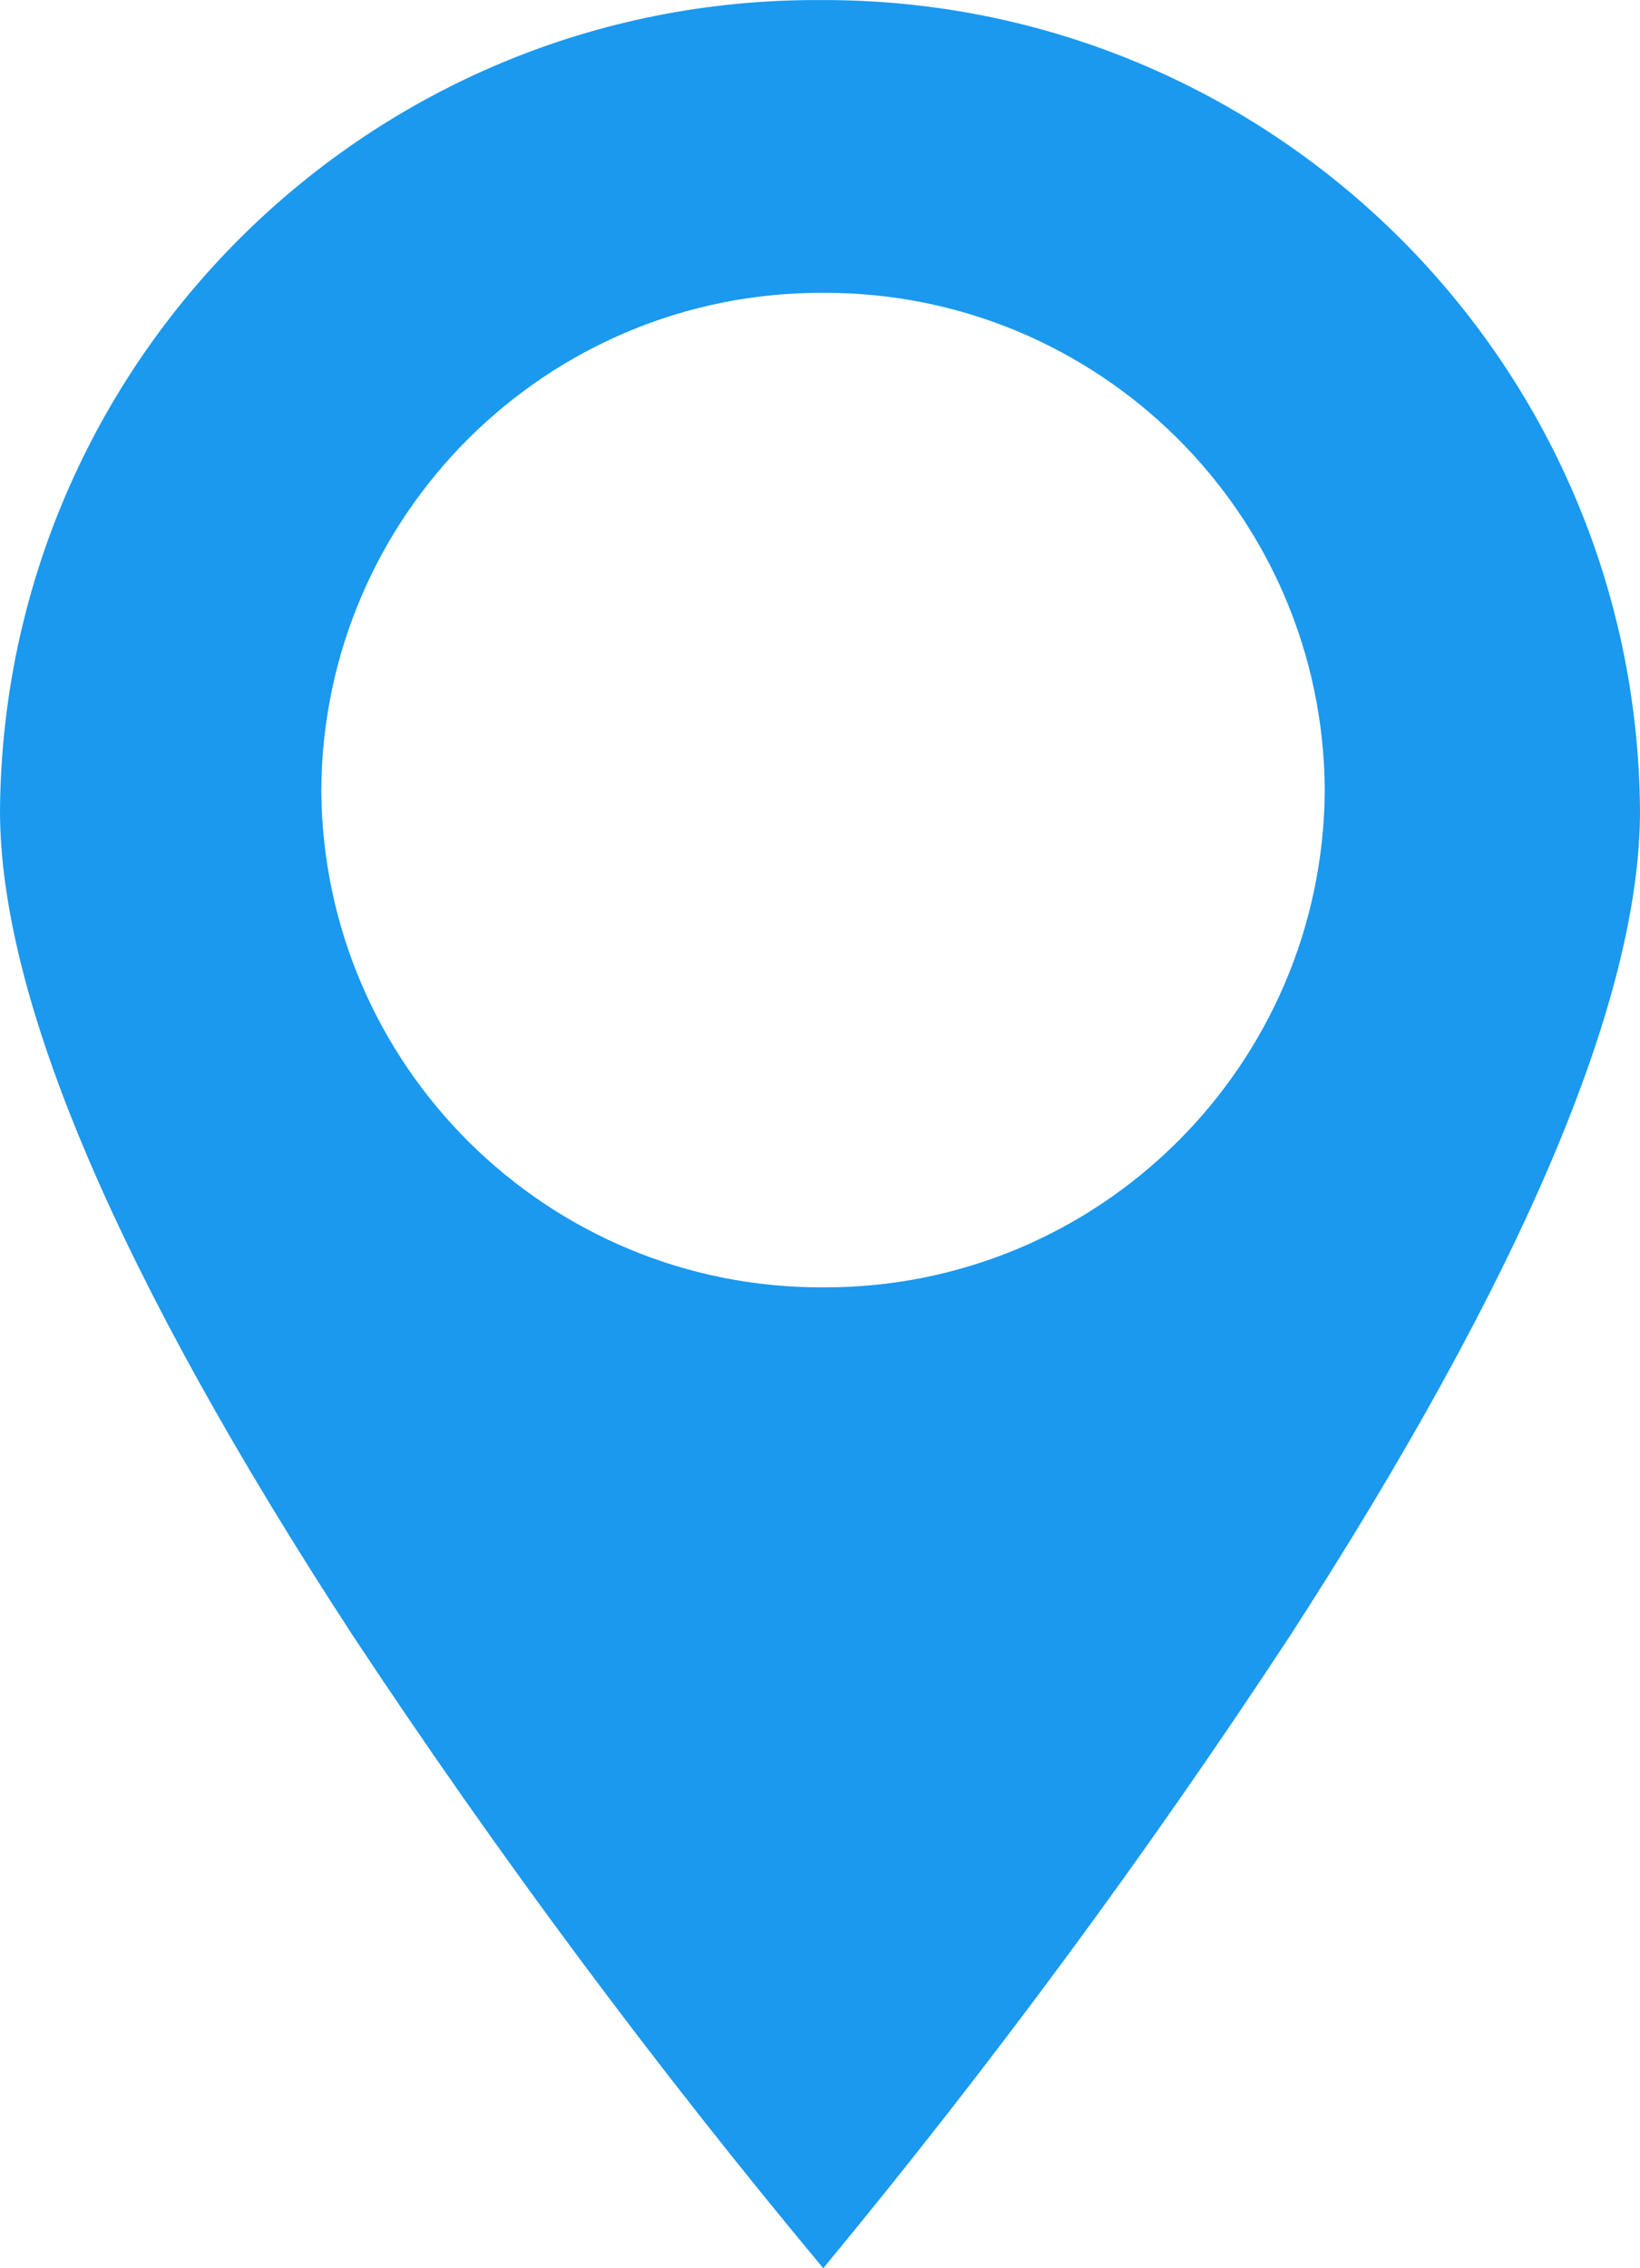 <?xml version="1.0" encoding="utf-8"?>
<!-- Generator: Adobe Illustrator 24.1.2, SVG Export Plug-In . SVG Version: 6.00 Build 0)  -->
<svg version="1.1" id="Layer_1" xmlns="http://www.w3.org/2000/svg" xmlns:xlink="http://www.w3.org/1999/xlink" x="0px" y="0px"
	 viewBox="0 0 24.338 33.636" style="enable-background:new 0 0 24.338 33.636;" xml:space="preserve">
<style type="text/css">
	.st0{fill:#1A99EF;}
</style>
<g id="Group_272" transform="translate(12.669 -179.983)">
	<path id="Subtraction_5" class="st0" d="M-0.454,213.619L-0.454,213.619
		c-2.494-2.992-4.82-6.118-6.97-9.366c-3.48-5.328-5.245-9.447-5.245-12.245
		c0.048-6.677,5.491-12.056,12.168-12.024c6.678-0.032,12.122,5.346,12.17,12.023
		c0,2.8-1.751,6.917-5.2,12.245c-2.133,3.246-4.442,6.373-6.918,9.366
		L-0.454,213.619z M-0.454,184.326c-4.09-0.016-7.422,3.282-7.447,7.373
		c0.024,4.092,3.356,7.391,7.447,7.376c4.091,0.015,7.421-3.285,7.445-7.376
		c-0.025-4.091-3.357-7.39-7.448-7.373H-0.454z"/>
</g>
</svg>
